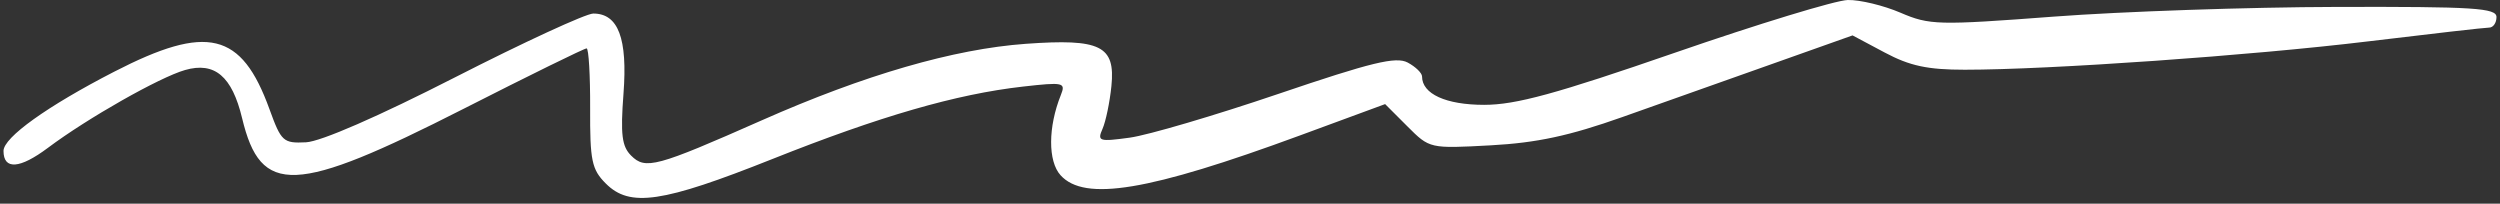 <svg width="356" height="29" viewBox="0 0 356 29" fill="none" xmlns="http://www.w3.org/2000/svg">
<rect x="0" y="0" width="356" height="29" fill="#333333" stroke="none"/>
<path d="M211.349 14.929C215.851 14.929 221.586 13.362 238.527 7.501C250.337 3.416 261.405 0.041 263.123 0.001C264.84 -0.039 268.215 0.774 270.623 1.807C274.766 3.585 275.937 3.615 292.5 2.364C302.125 1.637 320.237 1.017 332.75 0.986C352.331 0.937 355.5 1.138 355.5 2.429C355.5 3.254 355.033 3.929 354.463 3.929C353.892 3.929 346.129 4.813 337.213 5.893C320.556 7.91 291.831 9.929 279.781 9.929C274.492 9.929 271.966 9.387 268.394 7.486L263.804 5.042L252.402 9.089C246.131 11.315 236.5 14.73 231 16.678C223.474 19.343 218.846 20.337 212.293 20.695C203.589 21.169 203.586 21.169 200.414 17.996L197.241 14.823L185.12 19.285C163.576 27.217 154.444 28.734 151.02 24.951C149.217 22.959 149.237 18.084 151.065 13.531C151.781 11.749 151.452 11.676 145.661 12.331C136.171 13.405 125.33 16.538 110.017 22.632C94.297 28.889 89.691 29.567 86.261 26.129C84.262 24.126 84.004 22.88 84.036 15.396C84.055 10.739 83.83 6.912 83.536 6.891C83.241 6.87 75.35 10.744 66 15.501C41.985 27.718 37.137 27.922 34.476 16.831C33.043 10.857 30.564 8.763 26.353 9.971C22.709 11.016 12.461 16.829 6.839 21.041C2.811 24.058 0.5 24.221 0.5 21.489C0.5 19.572 6.722 15.119 16.26 10.211C29.526 3.385 34.386 4.558 38.373 15.548C40.046 20.161 40.331 20.42 43.571 20.264C45.674 20.163 53.88 16.587 64.793 11.014C74.58 6.017 83.442 1.929 84.487 1.929C88.044 1.929 89.38 5.472 88.786 13.33C88.345 19.158 88.552 20.838 89.872 22.158C91.913 24.199 93.435 23.788 108.5 17.124C123.116 10.659 135.815 6.979 146.063 6.24C156.729 5.471 158.849 6.517 158.264 12.264C158.031 14.555 157.463 17.288 157.002 18.338C156.224 20.11 156.502 20.201 160.88 19.601C163.474 19.245 172.98 16.447 182.004 13.383C195.331 8.858 198.796 8.017 200.456 8.906C201.58 9.507 202.5 10.401 202.5 10.893C202.5 13.375 205.906 14.929 211.349 14.929Z" fill="white"/>
</svg>
